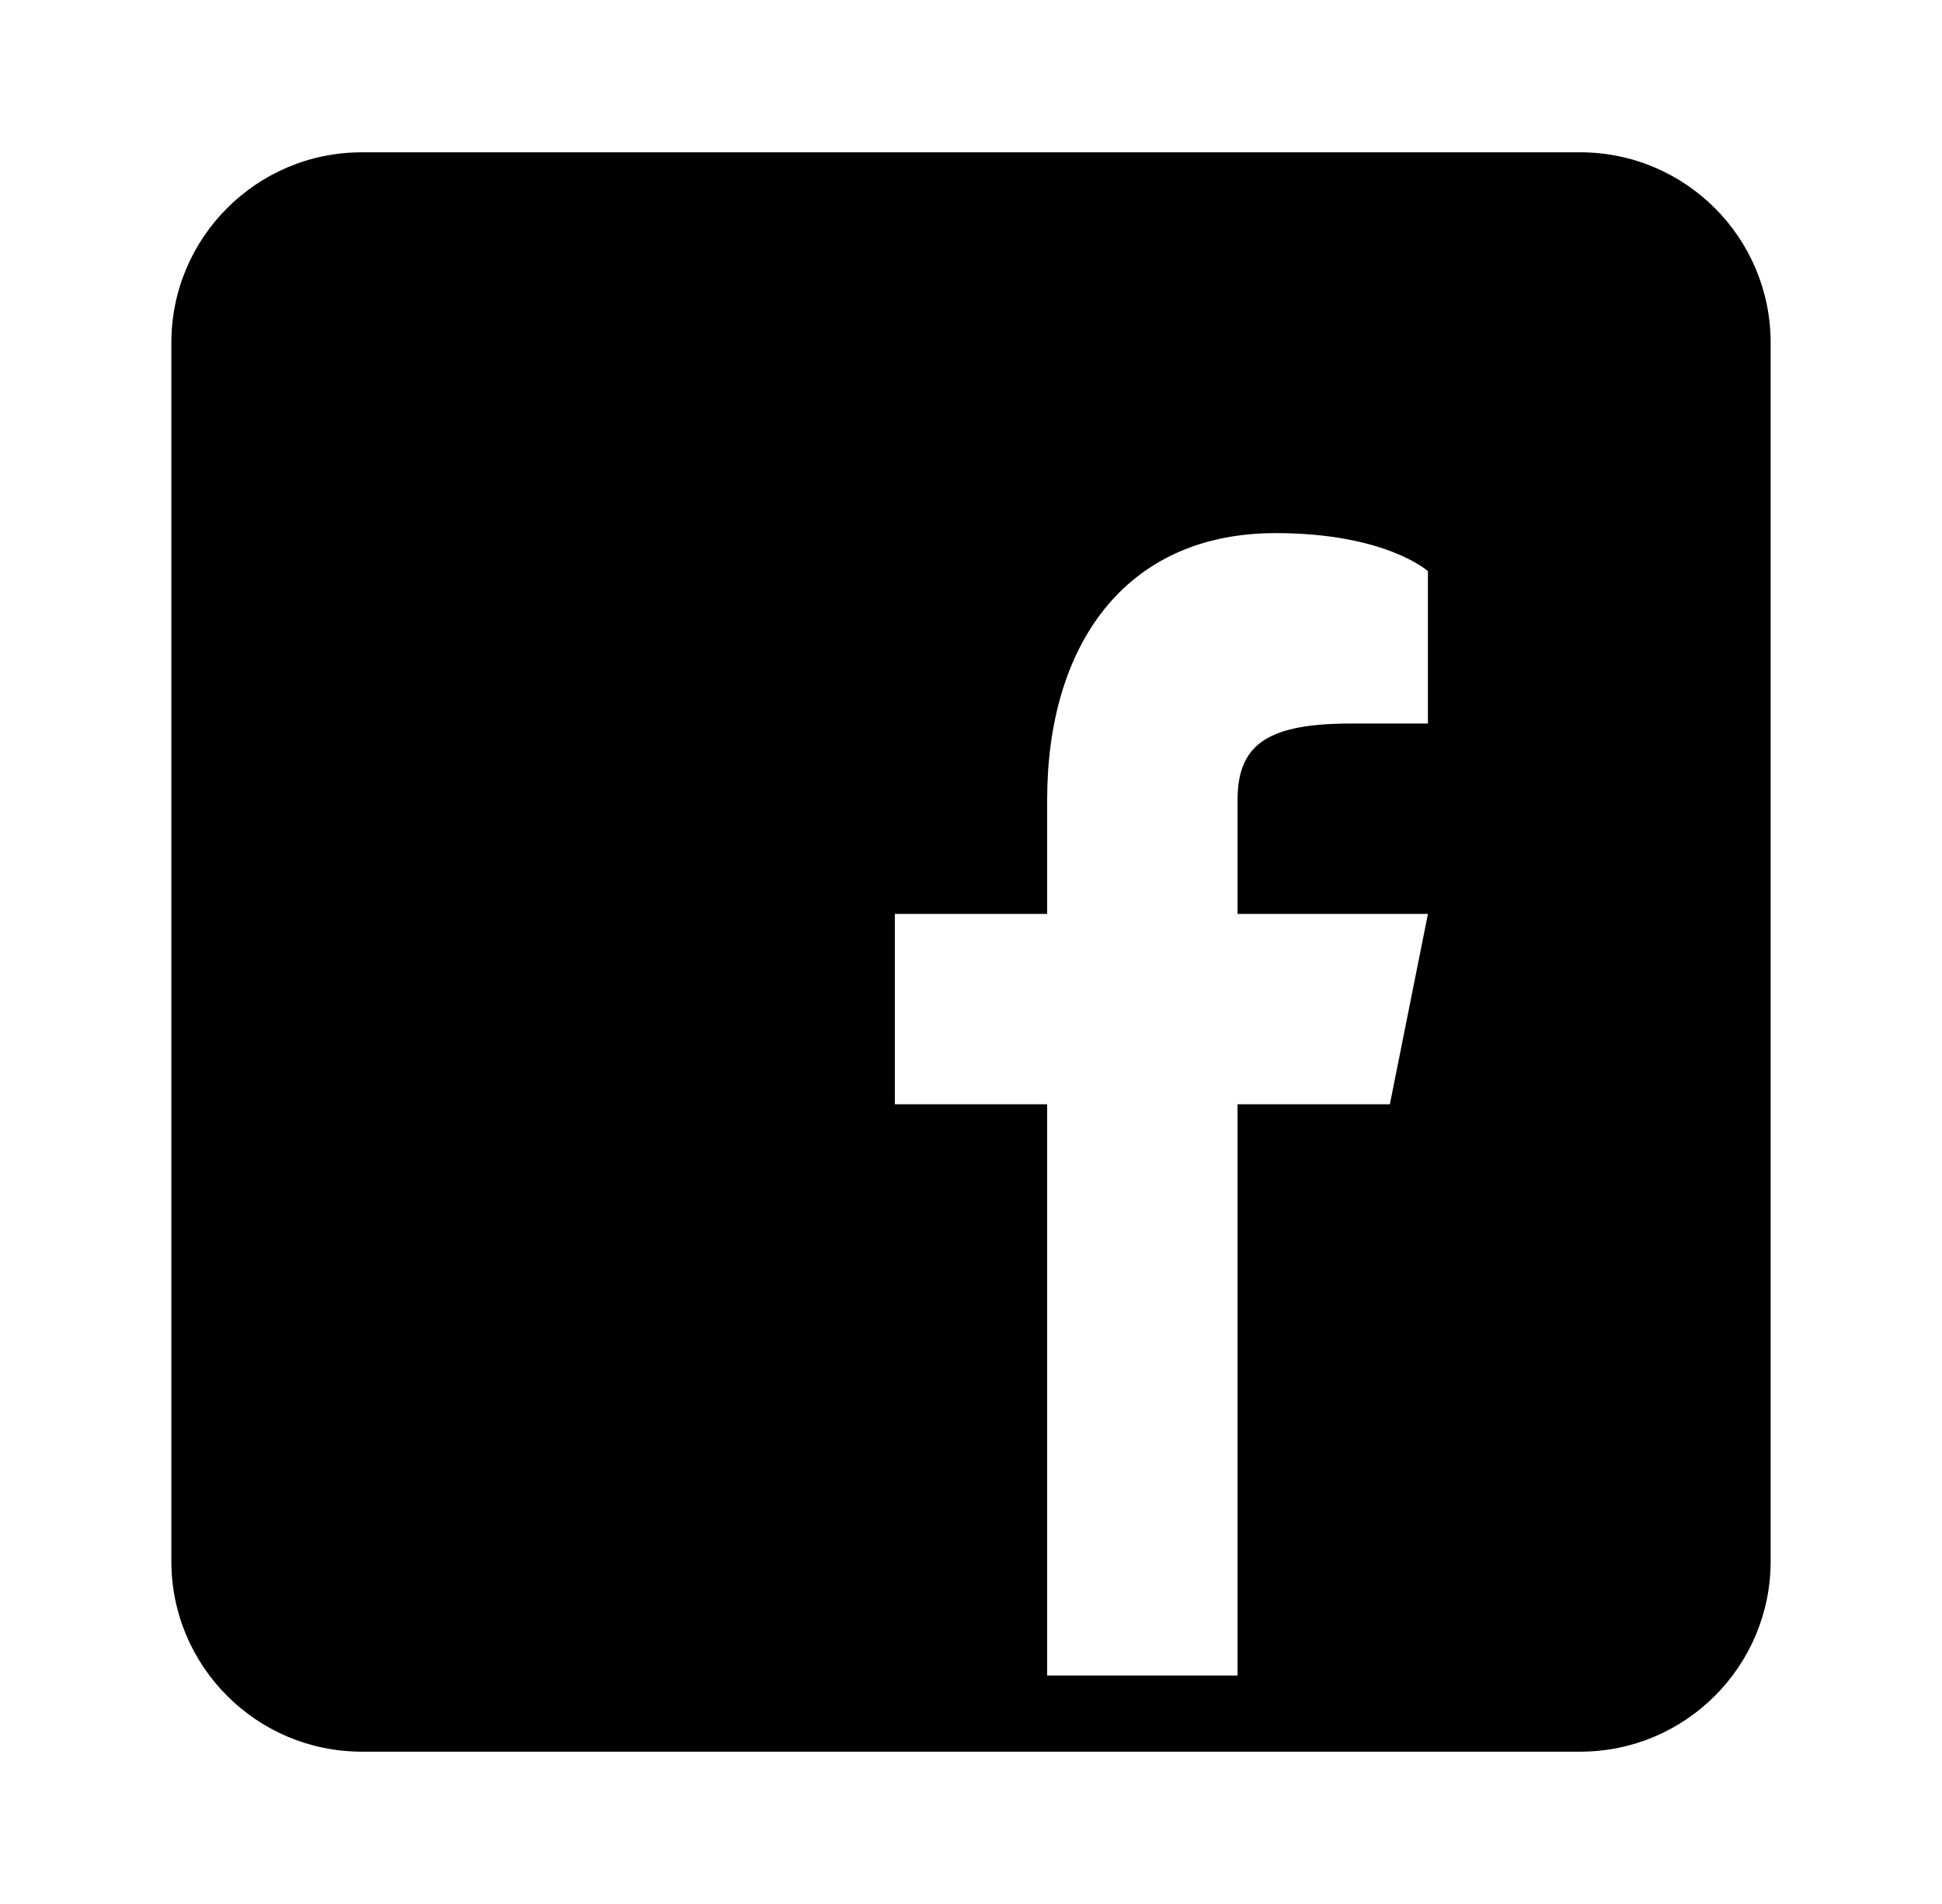 <?xml version="1.0" encoding="UTF-8"?>
<svg id="Calque_1" xmlns="http://www.w3.org/2000/svg" version="1.1" viewBox="0 0 51 50">
  <!-- Generator: Adobe Illustrator 29.8.1, SVG Export Plug-In . SVG Version: 2.1.1 Build 2)  -->
  <path d="M41.5,4H9.5c-2.76,0-5,2.24-5,5v32c0,2.76,2.24,5,5,5h32c2.76,0,5-2.24,5-5V9c0-2.76-2.24-5-5-5ZM37.5,19h-2c-2.14,0-3,.5-3,2v3h5l-1,5h-4v15h-5v-15h-4v-5h4v-3c0-4,2-7,6-7,2.9,0,4,1,4,1v4Z"/>
</svg>